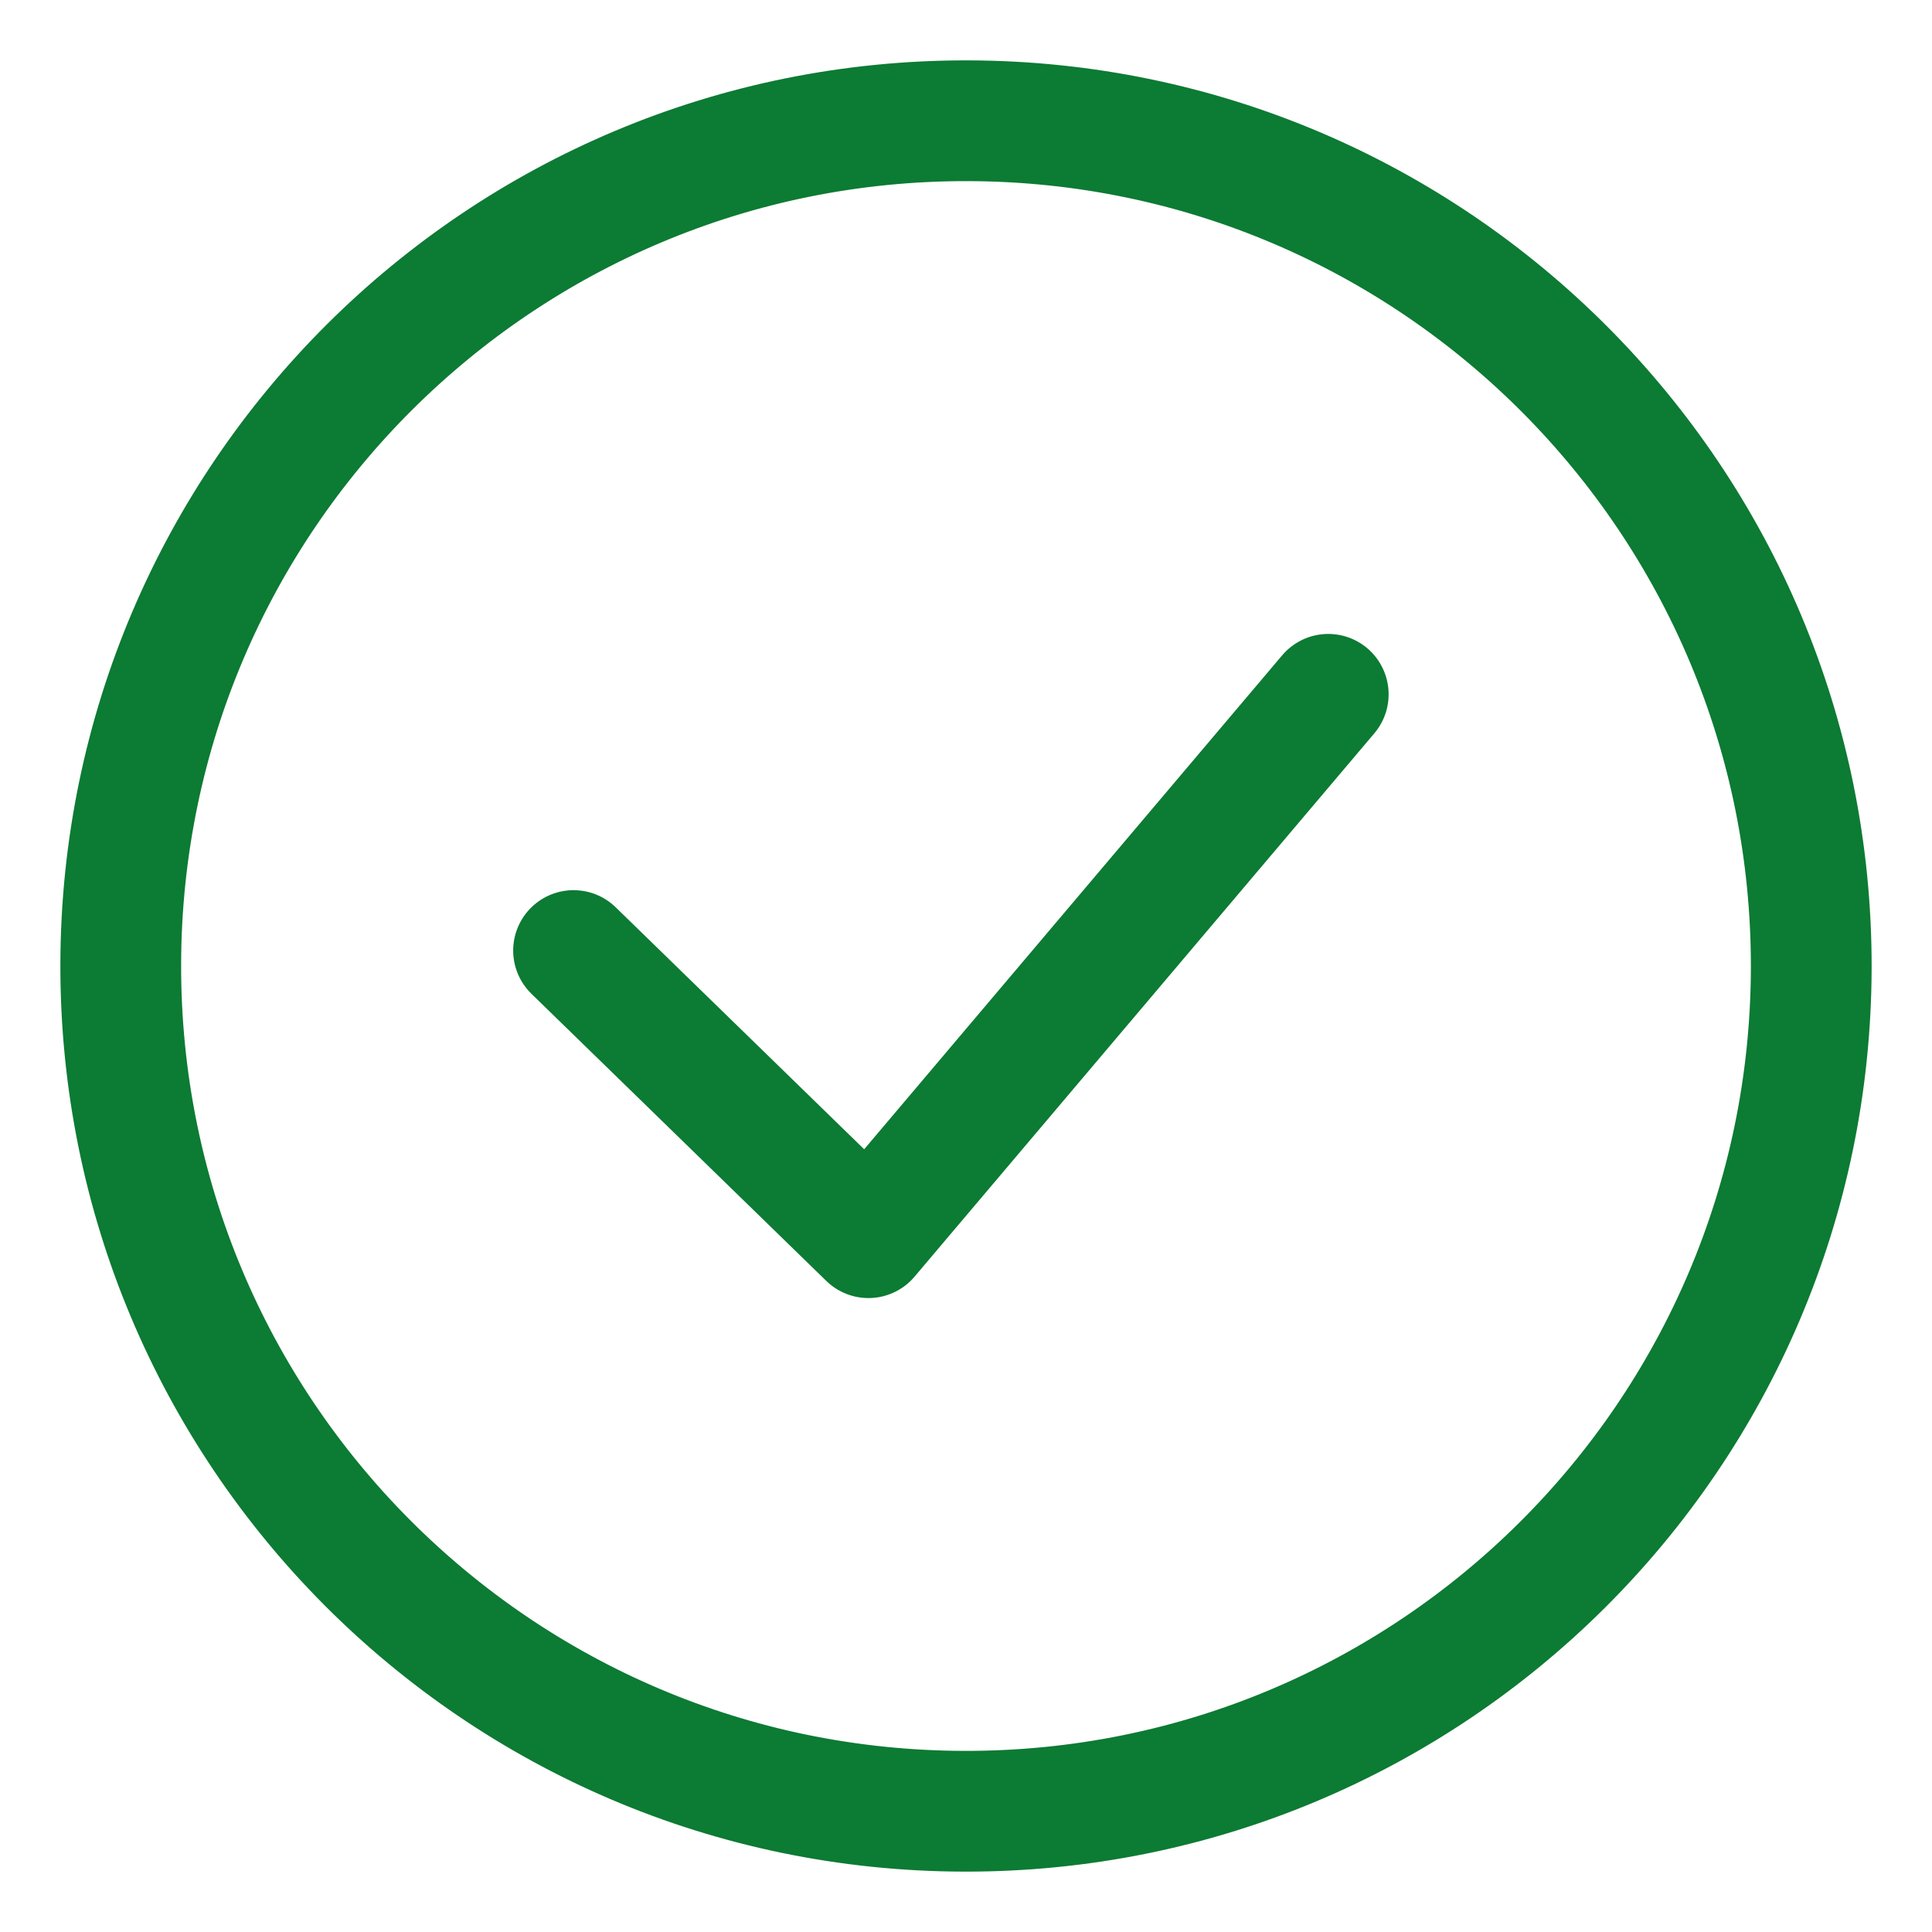 <svg xmlns="http://www.w3.org/2000/svg" width="16" height="16" viewBox="0 0 16 16" fill="none" class="replaced-svg" style="width: 24px; height: 24px;">
<path fill-rule="evenodd" clip-rule="evenodd" d="M15 8.016C14.991 11.882 11.849 15.009 7.984 15C4.118 14.991 0.991 11.85 1 7.984C1.009 4.118 4.15 0.991 8.016 1C11.881 1.009 15.009 4.15 15 8.016V8.016Z" stroke="#0C7B33" stroke-linecap="round" stroke-linejoin="round"></path>
<path d="M11 5.75L7.192 10.25L4.75 7.872" stroke="#0C7B33" stroke-linecap="round" stroke-linejoin="round"></path>
</svg>